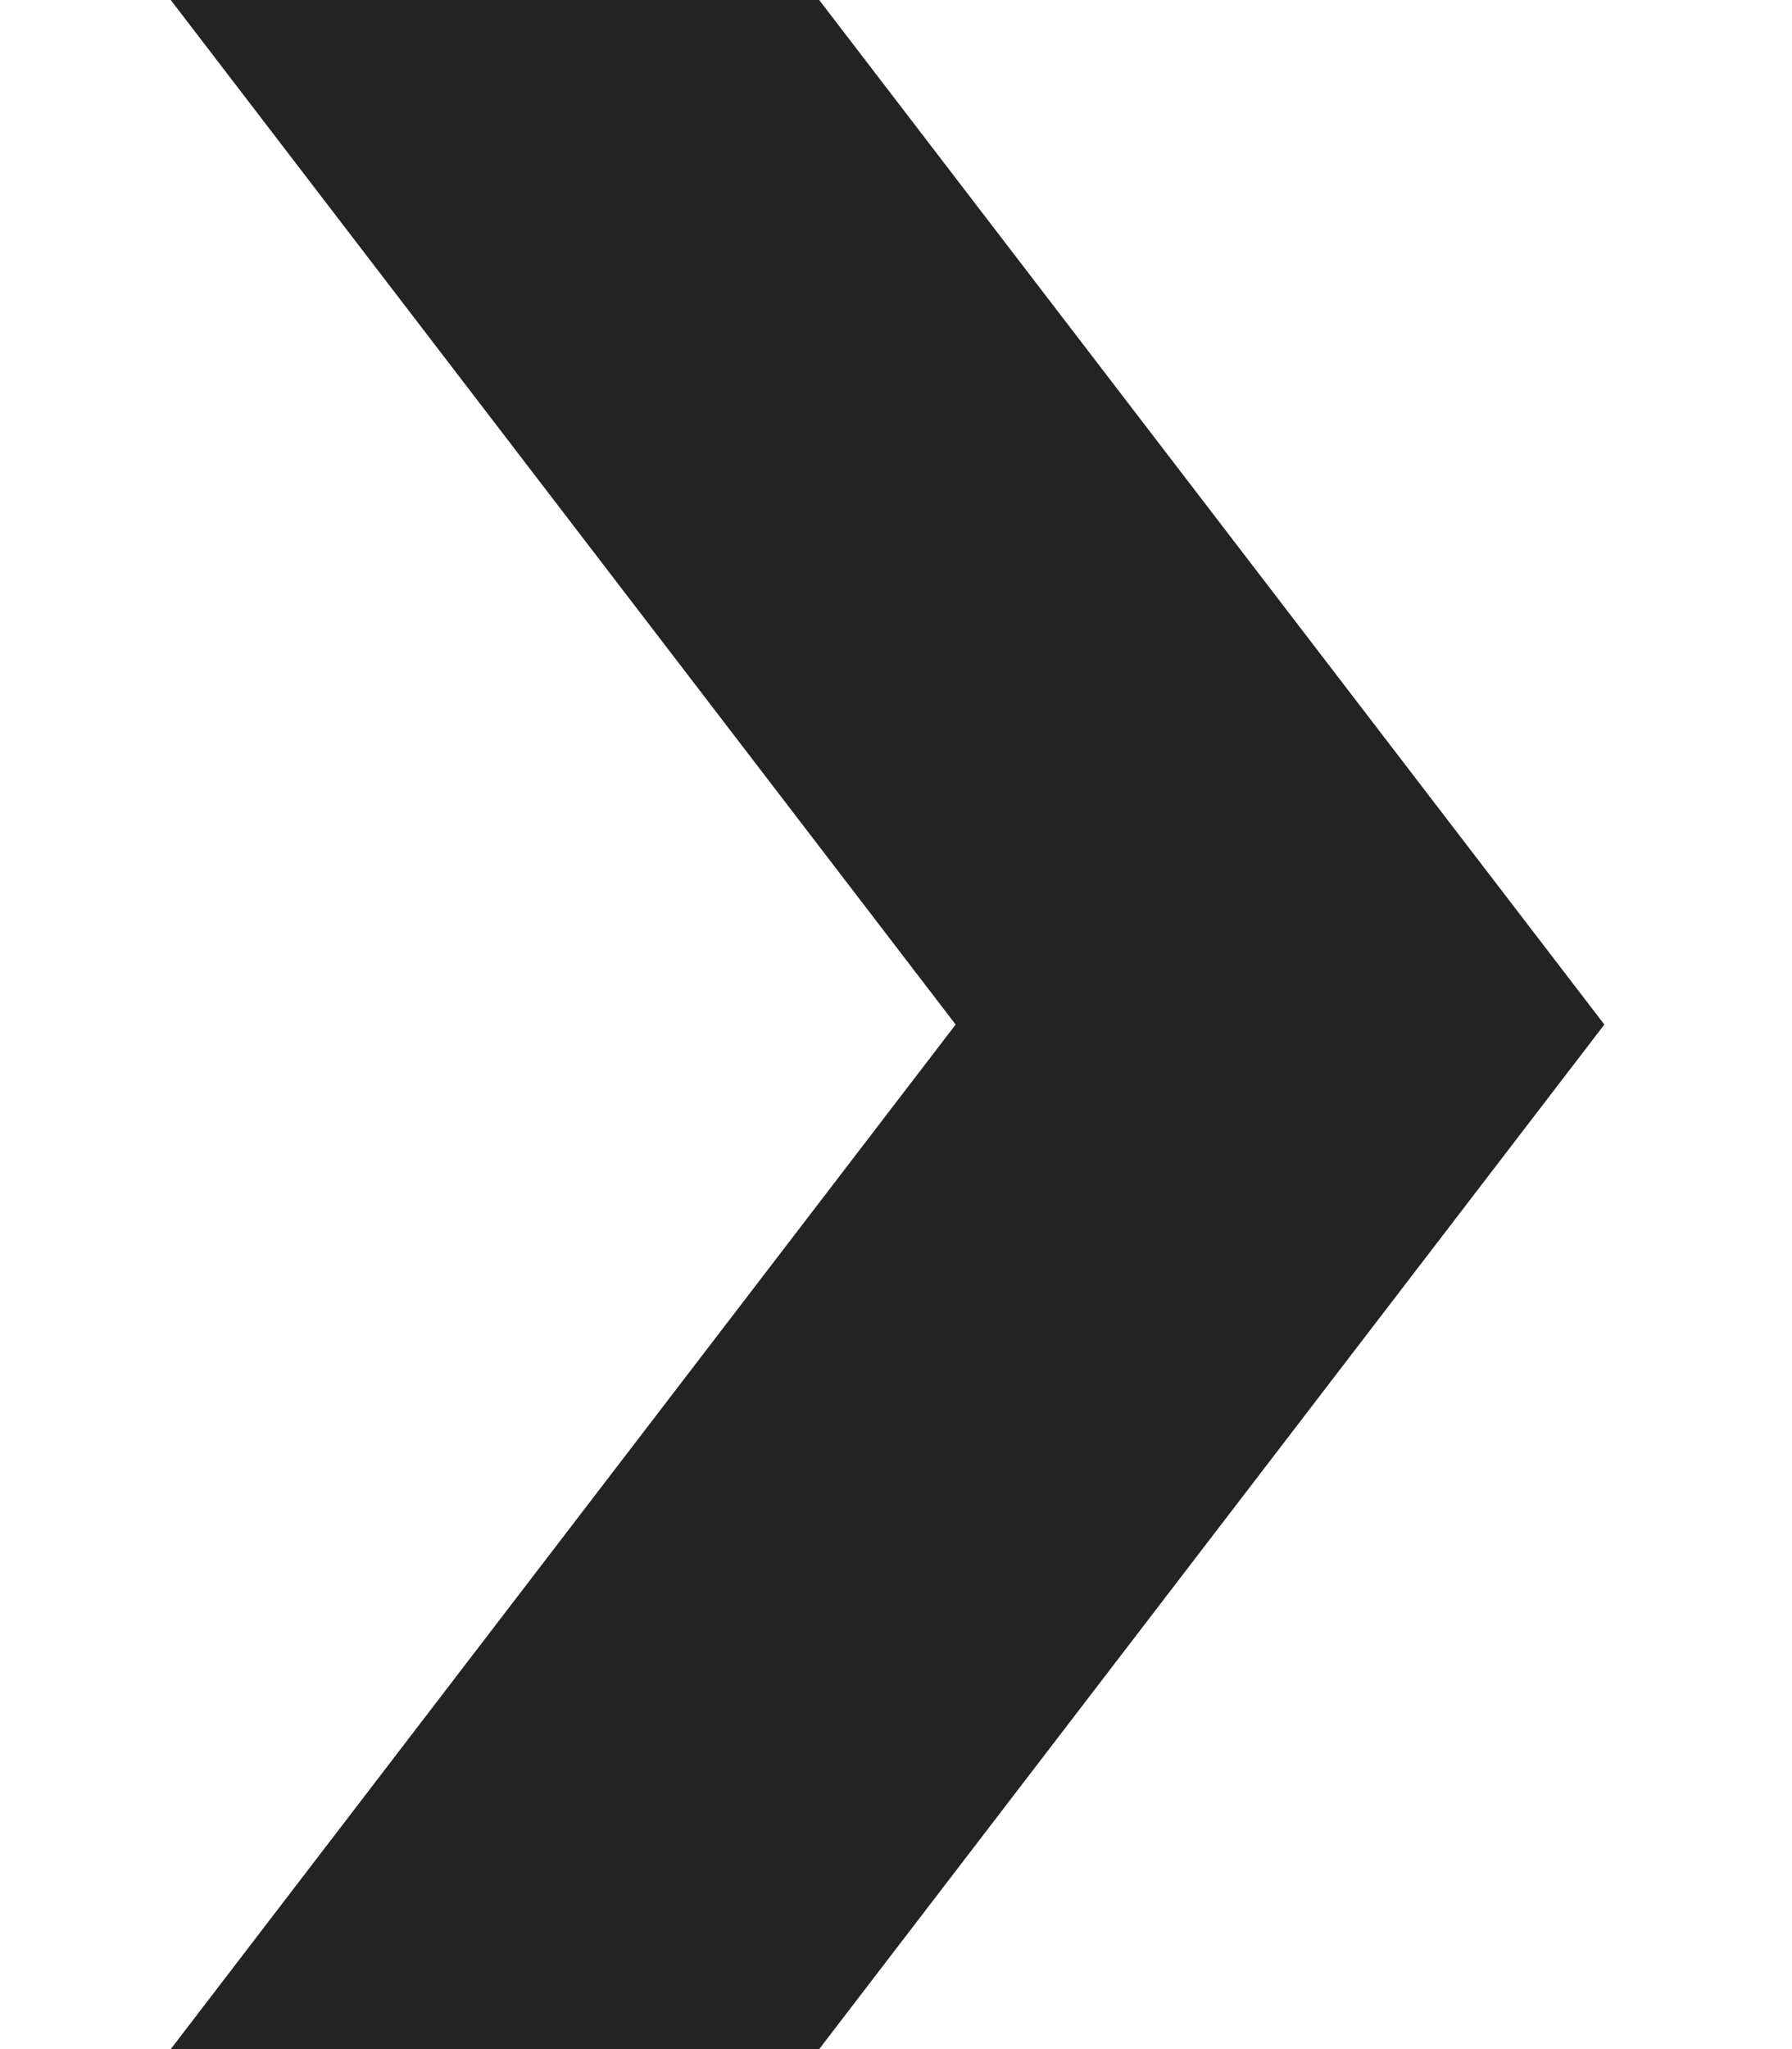 <svg width="7" height="8" viewBox="0 0 7 8" fill="none" xmlns="http://www.w3.org/2000/svg">
<path d="M3.733 4L0.667 4.89567e-07L3.2 2.68097e-07L6.267 4L3.2 8L0.667 8L3.733 4Z" fill="#232323"/>
</svg>
